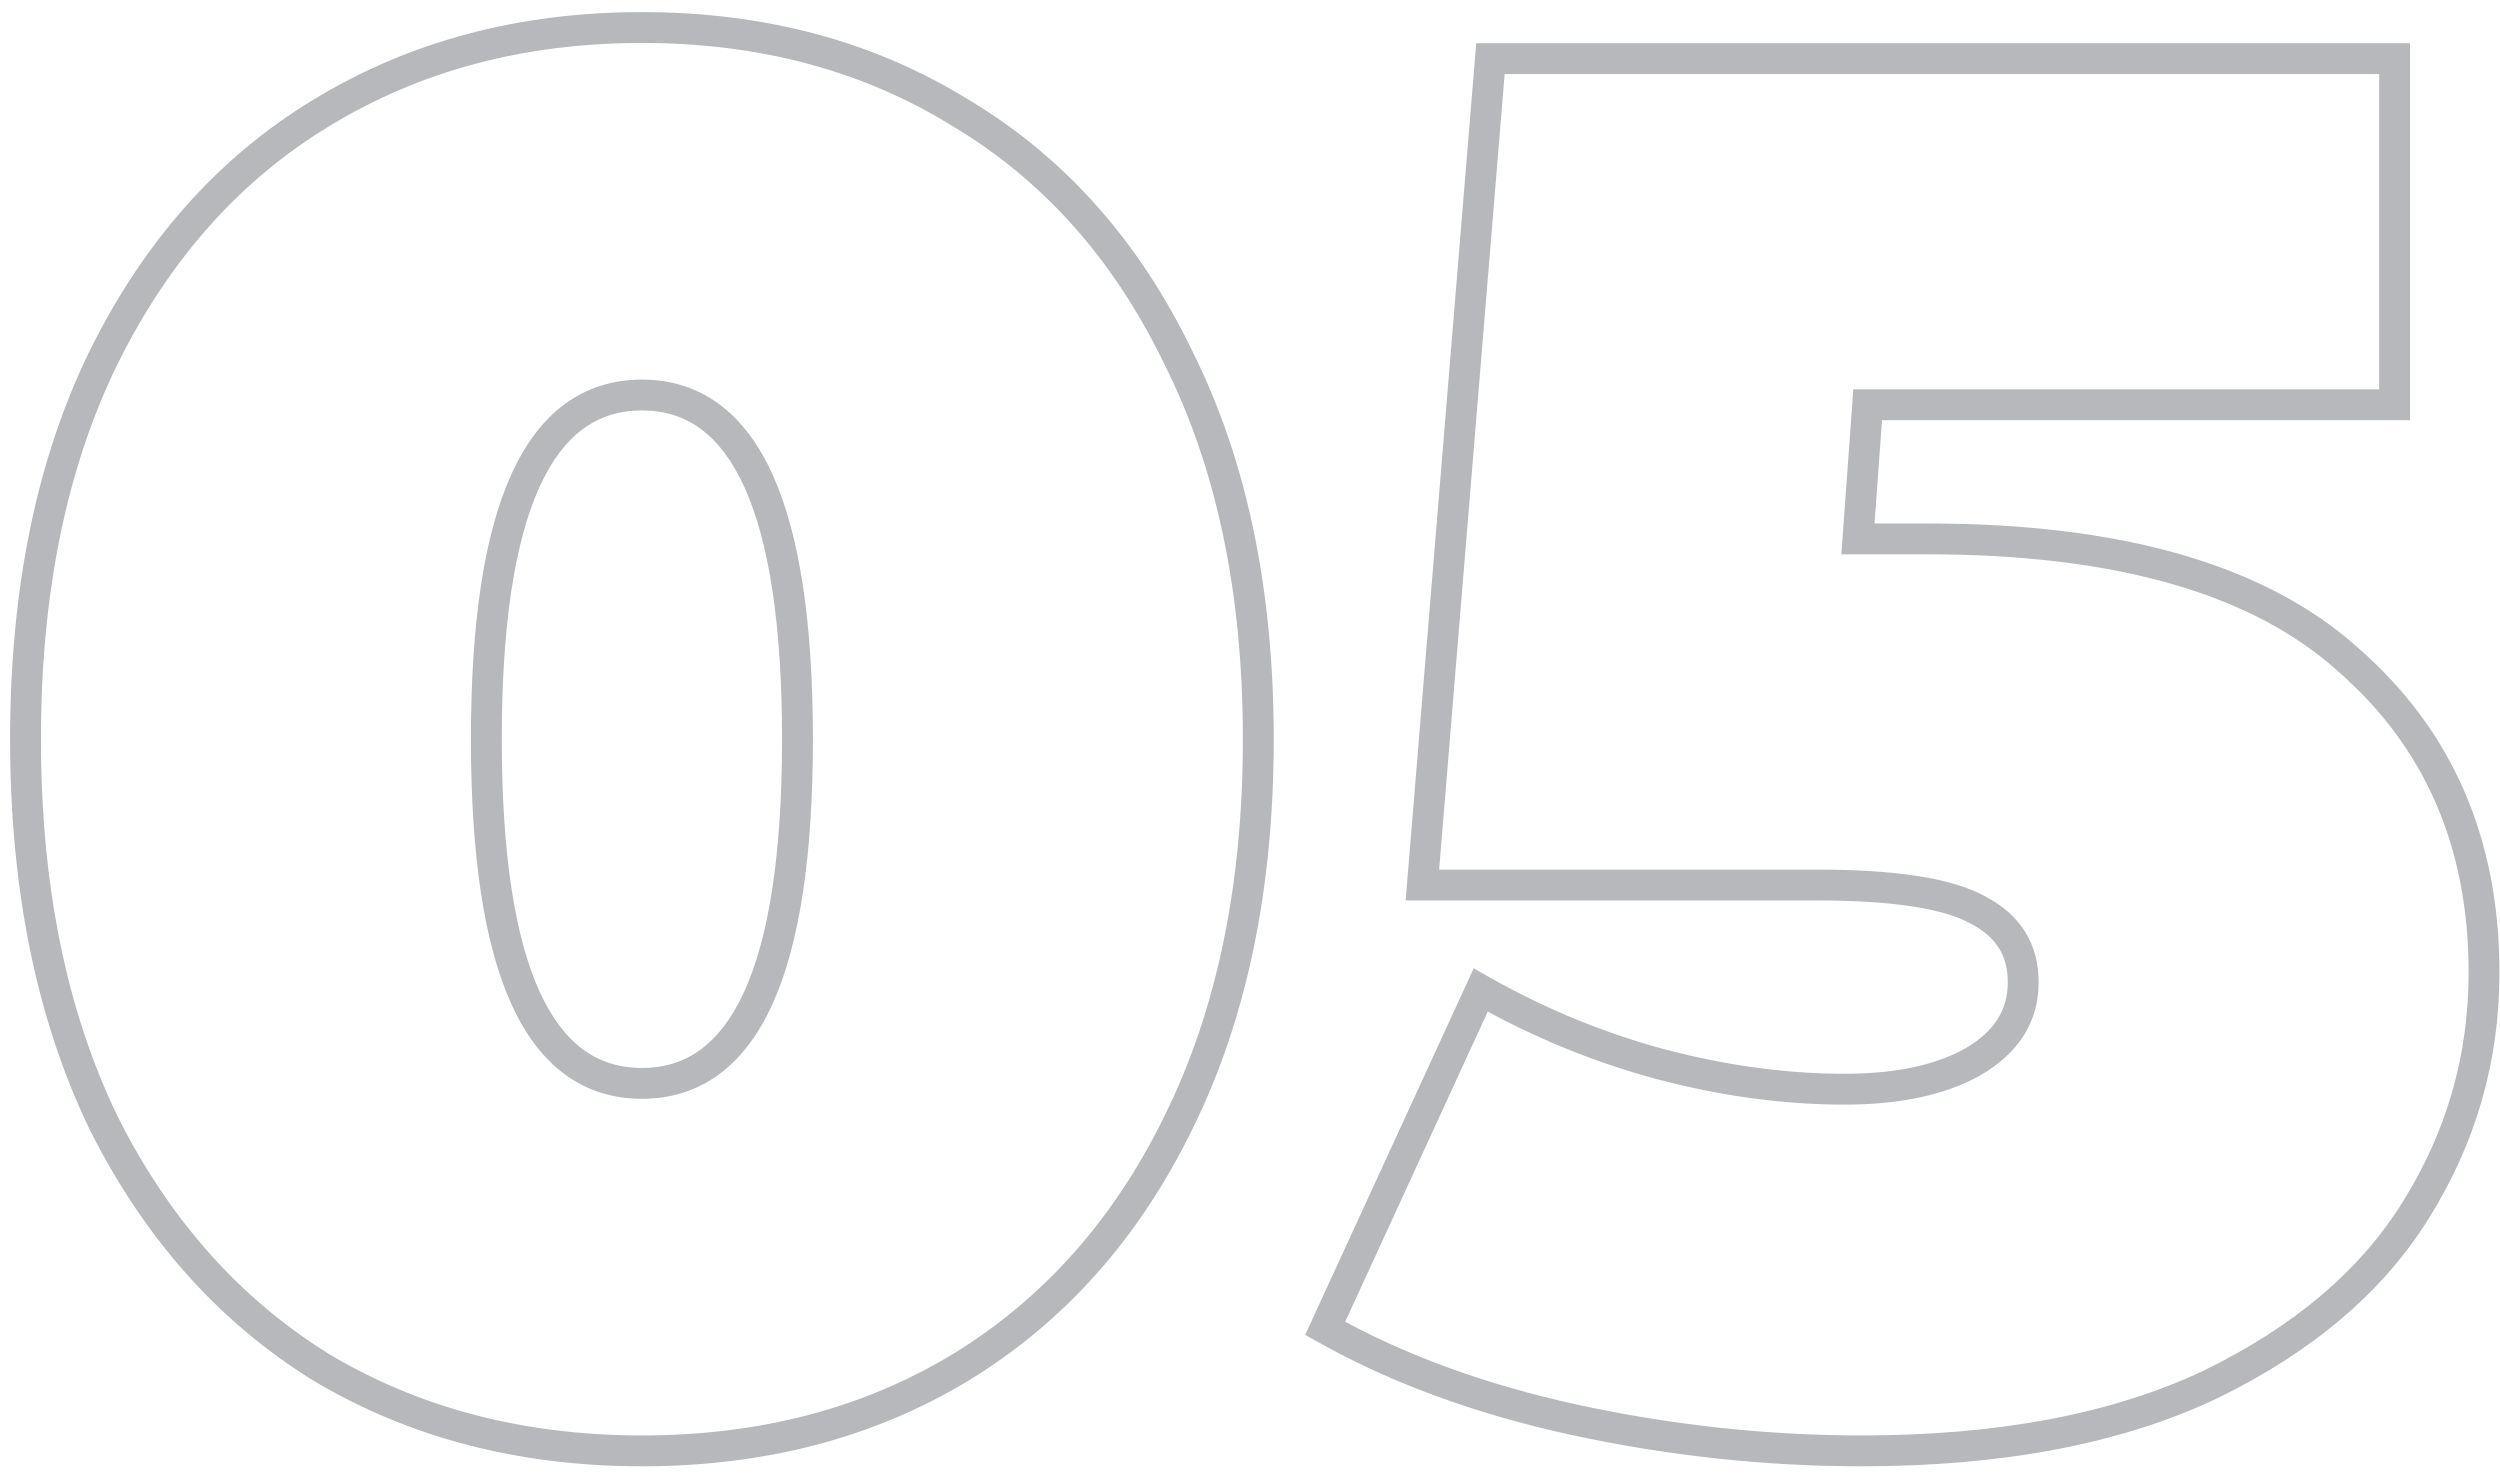 <?xml version="1.0" encoding="UTF-8"?> <svg xmlns="http://www.w3.org/2000/svg" width="162" height="96" viewBox="0 0 162 96" fill="none"> <path d="M20.806 88.598L20.279 89.448L20.286 89.452L20.293 89.457L20.806 88.598ZM6.694 72.722L5.793 73.156L5.796 73.163L5.8 73.169L6.694 72.722ZM6.694 23.204L5.797 22.761L5.795 22.766L6.694 23.204ZM20.806 7.328L21.324 8.183L21.328 8.181L20.806 7.328ZM62.26 7.328L61.733 8.178L61.74 8.182L61.747 8.187L62.26 7.328ZM76.372 23.204L75.471 23.638L75.474 23.645L75.478 23.651L76.372 23.204ZM76.372 72.722L75.475 72.279L75.473 72.284L76.372 72.722ZM62.26 88.598L62.778 89.453L62.782 89.451L62.26 88.598ZM41.596 93.016C33.944 93.016 27.195 91.249 21.319 87.74L20.293 89.457C26.513 93.171 33.624 95.016 41.596 95.016V93.016ZM21.333 87.748C15.541 84.159 10.958 79.014 7.588 72.275L5.8 73.169C9.318 80.206 14.143 85.645 20.279 89.448L21.333 87.748ZM7.595 72.288C4.314 65.48 2.654 57.361 2.654 47.9H0.654C0.654 57.591 2.354 66.02 5.793 73.156L7.595 72.288ZM2.654 47.9C2.654 38.439 4.314 30.364 7.593 23.642L5.795 22.766C2.354 29.82 0.654 38.209 0.654 47.9H2.654ZM7.591 23.647C10.96 16.825 15.541 11.686 21.324 8.183L20.288 6.473C14.143 10.194 9.316 15.639 5.797 22.761L7.591 23.647ZM21.328 8.181C27.203 4.591 33.949 2.784 41.596 2.784V0.784C33.619 0.784 26.505 2.673 20.285 6.475L21.328 8.181ZM41.596 2.784C49.244 2.784 55.945 4.591 61.733 8.178L62.787 6.478C56.647 2.673 49.572 0.784 41.596 0.784V2.784ZM61.747 8.187C67.611 11.688 72.188 16.824 75.471 23.638L77.273 22.77C73.837 15.64 69.005 10.192 62.773 6.469L61.747 8.187ZM75.478 23.651C78.837 30.371 80.538 38.442 80.538 47.9H82.538C82.538 38.206 80.795 29.813 77.266 22.757L75.478 23.651ZM80.538 47.9C80.538 57.357 78.838 65.473 75.475 72.279L77.269 73.165C80.794 66.027 82.538 57.595 82.538 47.9H80.538ZM75.473 72.284C72.19 79.015 67.611 84.156 61.739 87.745L62.782 89.451C69.005 85.648 73.834 80.205 77.271 73.16L75.473 72.284ZM61.742 87.743C55.952 91.249 49.248 93.016 41.596 93.016V95.016C49.568 95.016 56.64 93.171 62.778 89.453L61.742 87.743ZM41.596 71.202C43.473 71.202 45.155 70.678 46.599 69.613C48.033 68.556 49.178 67.007 50.067 65.038C51.836 61.125 52.676 55.378 52.676 47.9H50.676C50.676 55.29 49.836 60.694 48.245 64.215C47.455 65.963 46.499 67.202 45.413 68.003C44.337 68.796 43.079 69.202 41.596 69.202V71.202ZM52.676 47.9C52.676 40.422 51.836 34.675 50.067 30.762C49.178 28.793 48.033 27.244 46.599 26.187C45.155 25.122 43.473 24.598 41.596 24.598V26.598C43.079 26.598 44.337 27.004 45.413 27.797C46.499 28.598 47.455 29.837 48.245 31.585C49.836 35.106 50.676 40.51 50.676 47.9H52.676ZM41.596 24.598C39.719 24.598 38.037 25.122 36.593 26.187C35.159 27.244 34.014 28.793 33.125 30.762C31.356 34.675 30.516 40.422 30.516 47.9H32.516C32.516 40.51 33.356 35.106 34.947 31.585C35.737 29.837 36.693 28.598 37.779 27.797C38.855 27.004 40.113 26.598 41.596 26.598V24.598ZM30.516 47.9C30.516 55.378 31.356 61.125 33.125 65.038C34.014 67.007 35.159 68.556 36.593 69.613C38.037 70.678 39.719 71.202 41.596 71.202V69.202C40.113 69.202 38.855 68.796 37.779 68.003C36.693 67.202 35.737 65.963 34.947 64.215C33.356 60.694 32.516 55.29 32.516 47.9H30.516ZM152.146 42.734L151.478 43.478L151.484 43.483L151.489 43.488L152.146 42.734ZM156.556 78.392L155.708 77.862L155.706 77.866L156.556 78.392ZM143.2 89.732L143.627 90.636L143.637 90.631L143.2 89.732ZM101.998 92L101.784 92.977L101.787 92.977L101.998 92ZM85.87 86.078L84.962 85.66L84.577 86.497L85.379 86.949L85.87 86.078ZM95.95 64.154L96.444 63.285L95.497 62.746L95.042 63.736L95.95 64.154ZM107.542 68.942L107.281 69.907L107.286 69.909L107.542 68.942ZM127.828 68.816L128.317 69.689L128.328 69.682L127.828 68.816ZM128.206 58.988L127.714 59.859L127.729 59.867L127.744 59.875L128.206 58.988ZM92.17 57.35L91.174 57.268L91.085 58.35H92.17V57.35ZM96.58 3.8V2.8H95.659L95.584 3.718L96.58 3.8ZM155.17 3.8H156.17V2.8H155.17V3.8ZM155.17 26.228V27.228H156.17V26.228H155.17ZM121.024 26.228V25.228H120.094L120.027 26.156L121.024 26.228ZM120.394 34.922L119.397 34.85L119.319 35.922H120.394V34.922ZM124.93 35.922C137.169 35.922 145.947 38.508 151.478 43.478L152.815 41.99C146.754 36.544 137.388 33.922 124.93 33.922V35.922ZM151.489 43.488C157.133 48.406 159.966 54.884 159.966 63.02H161.966C161.966 54.356 158.919 47.31 152.803 41.98L151.489 43.488ZM159.966 63.02C159.966 68.376 158.549 73.317 155.708 77.862L157.404 78.922C160.444 74.059 161.966 68.751 161.966 63.02H159.966ZM155.706 77.866C152.971 82.29 148.681 85.956 142.763 88.833L143.637 90.631C149.815 87.628 154.43 83.734 157.407 78.918L155.706 77.866ZM142.773 88.828C136.896 91.603 129.535 93.016 120.646 93.016V95.016C129.734 95.016 137.408 93.573 143.627 90.636L142.773 88.828ZM120.646 93.016C114.503 93.016 108.358 92.352 102.21 91.023L101.787 92.977C108.071 94.336 114.358 95.016 120.646 95.016V93.016ZM102.212 91.023C96.16 89.697 90.88 87.754 86.361 85.207L85.379 86.949C90.1 89.61 95.572 91.615 101.784 92.977L102.212 91.023ZM86.779 86.496L96.859 64.572L95.042 63.736L84.962 85.66L86.779 86.496ZM95.456 65.023C99.224 67.164 103.166 68.793 107.281 69.907L107.804 67.977C103.854 66.907 100.068 65.344 96.444 63.285L95.456 65.023ZM107.286 69.909C111.477 71.02 115.553 71.58 119.512 71.58V69.58C115.743 69.58 111.839 69.047 107.799 67.975L107.286 69.909ZM119.512 71.58C123.058 71.58 126.017 70.977 128.317 69.689L127.34 67.944C125.44 69.007 122.854 69.58 119.512 69.58V71.58ZM128.328 69.682C130.764 68.277 132.104 66.253 132.104 63.65H130.104C130.104 65.415 129.26 66.835 127.329 67.95L128.328 69.682ZM132.104 63.65C132.104 62.442 131.824 61.339 131.229 60.382C130.635 59.426 129.763 58.672 128.669 58.101L127.744 59.875C128.581 60.312 129.159 60.839 129.53 61.437C129.901 62.034 130.104 62.758 130.104 63.65H132.104ZM128.698 58.117C126.518 56.885 122.793 56.35 117.748 56.35V58.35C122.783 58.35 126.031 58.907 127.714 59.859L128.698 58.117ZM117.748 56.35H92.17V58.35H117.748V56.35ZM93.167 57.432L97.577 3.882L95.584 3.718L91.174 57.268L93.167 57.432ZM96.58 4.8H155.17V2.8H96.58V4.8ZM154.17 3.8V26.228H156.17V3.8H154.17ZM155.17 25.228H121.024V27.228H155.17V25.228ZM120.027 26.156L119.397 34.85L121.392 34.994L122.022 26.3L120.027 26.156ZM120.394 35.922H124.93V33.922H120.394V35.922Z" fill="#86898E" fill-opacity="0.6"></path> </svg> 